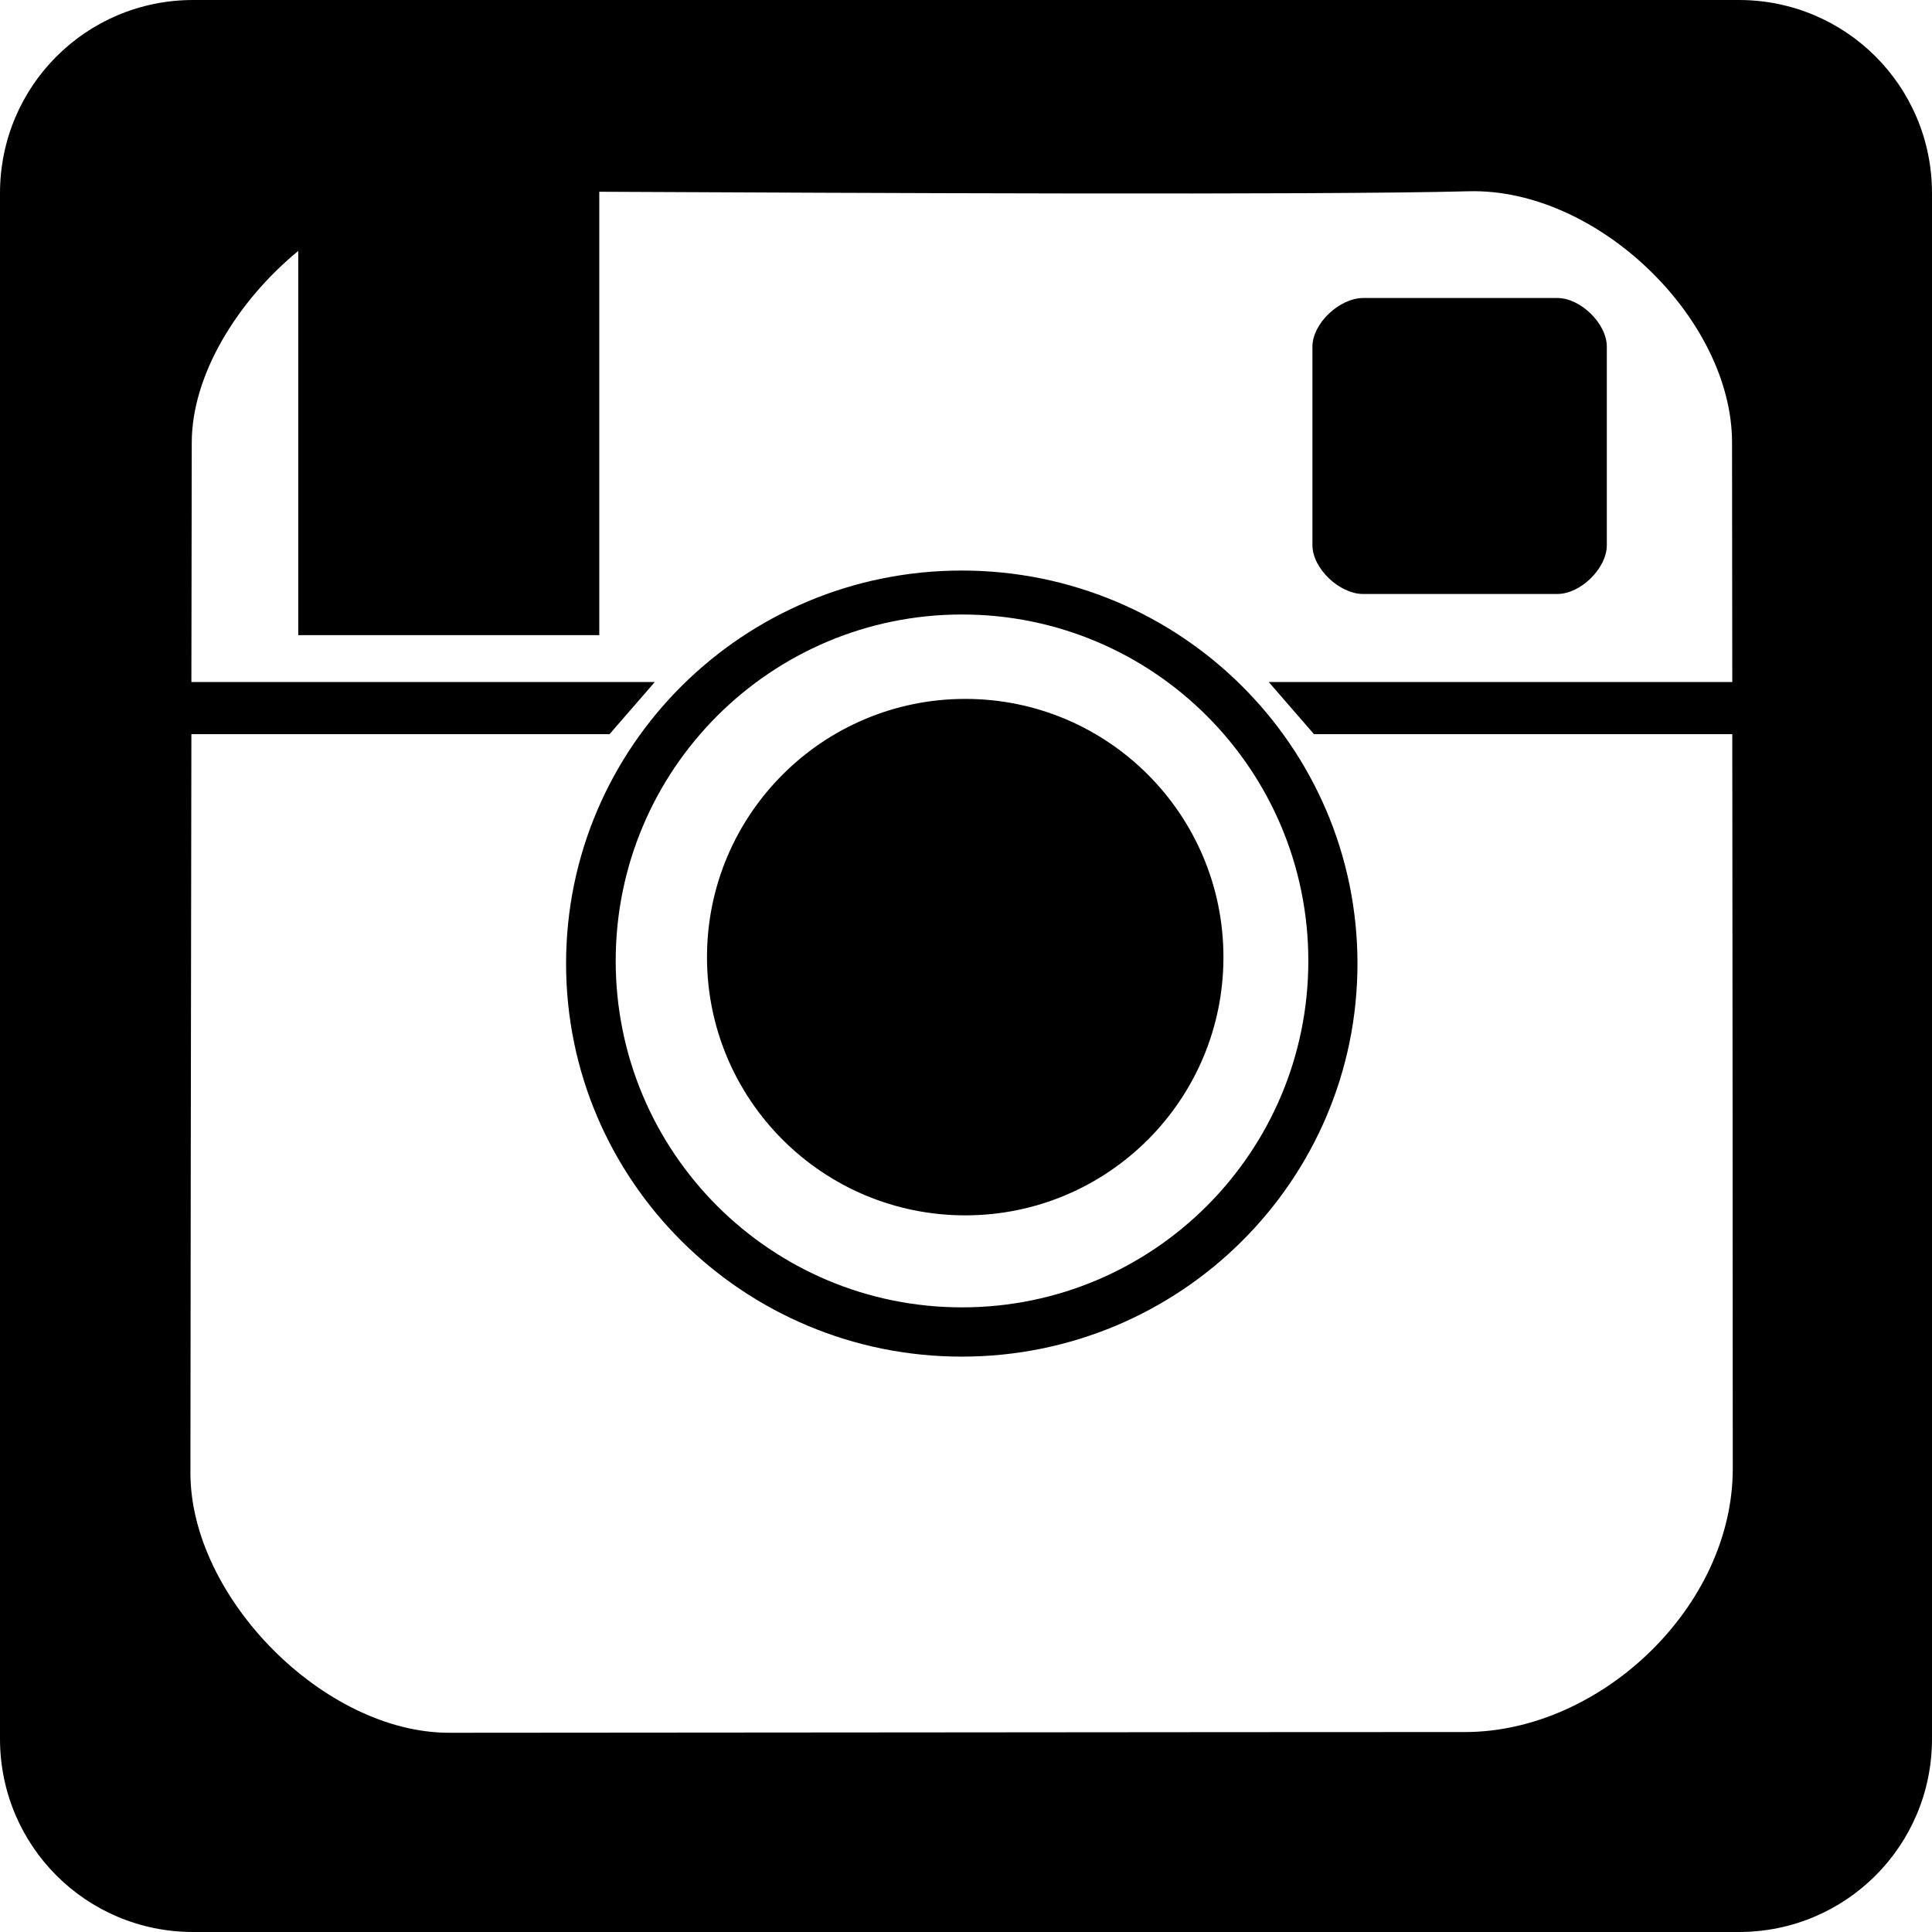<?xml version="1.0" ?><svg height="500" id="svg2" version="1.1" width="500" xmlns="http://www.w3.org/2000/svg" xmlns:cc="http://creativecommons.org/ns#" xmlns:dc="http://purl.org/dc/elements/1.1/" xmlns:inkscape="http://www.inkscape.org/namespaces/inkscape" xmlns:rdf="http://www.w3.org/1999/02/22-rdf-syntax-ns#" xmlns:sodipodi="http://sodipodi.sourceforge.net/DTD/sodipodi-0.dtd" xmlns:svg="http://www.w3.org/2000/svg"><defs id="defs4"/><g id="layer1" transform="translate(0,-552.362)"><path d="M 50 0 C 22.3 0 -9.9457479e-017 22.3 0 50 L 0 450 C 0 477.7 22.3 500 50 500 L 450 500 C 477.7 500 500 477.7 500 450 L 500 50 C 500 22.3 477.7 -9.9457479e-017 450 0 L 50 0 z M 380.125 49.5 C 413.36 48.634 448.25 82.509 448.25 114.531 C 448.25 127.742 448.295 155.073 448.312 176.5 L 328.344 176.5 L 340.062 190 L 448.312 190 C 448.368 252.344 448.438 325.809 448.438 380.094 C 448.438 415.922 414.106 448.25 379.156 448.25 C 314.64 448.25 160.296 448.438 116.219 448.438 C 83.939 448.438 49.281 413.467 49.281 381.188 C 49.281 349.829 49.431 260.037 49.531 190 L 157.75 190 L 169.469 176.5 L 49.531 176.5 C 49.561 154.862 49.625 123.095 49.625 114.562 C 49.625 97.067 61.414 77.915 77.188 64.938 L 77.188 164.375 L 155.094 164.375 L 155.094 49.625 C 220.306 49.936 340.538 50.532 380.125 49.5 z M 352.781 77.125 C 346.72 77.122 339.653 83.657 339.656 89.719 C 339.664 106.574 339.656 125.574 339.656 141.094 C 339.656 147.155 346.689 153.721 352.75 153.719 C 371.24 153.714 385.709 153.719 403.062 153.719 C 409.057 153.719 415.844 147.088 415.844 141.094 L 415.844 89.719 C 415.844 83.739 409.042 77.125 403.062 77.125 C 385.104 77.125 369.433 77.135 352.781 77.125 z M 248.906 147.656 C 192.349 147.656 146.5 193.201 146.5 249.375 C 146.5 305.549 192.349 351.094 248.906 351.094 C 305.463 351.094 351.312 305.549 351.312 249.375 C 351.312 193.201 305.463 147.656 248.906 147.656 z M 248.969 159.031 C 298.468 159.031 338.594 199.164 338.594 248.688 C 338.594 298.211 298.468 338.344 248.969 338.344 C 199.47 338.344 159.344 298.211 159.344 248.688 C 159.344 199.164 199.47 159.031 248.969 159.031 z M 249.812 180.875 C 212.904 180.875 182.969 210.81 182.969 247.719 C 182.969 284.627 212.904 314.531 249.812 314.531 C 286.721 314.531 316.625 284.627 316.625 247.719 C 316.625 210.81 286.721 180.875 249.812 180.875 z " id="rect3824" style="opacity:1;fill:#000000;fill-opacity:1;stroke:none" transform="translate(0,552.362)"/></g></svg>